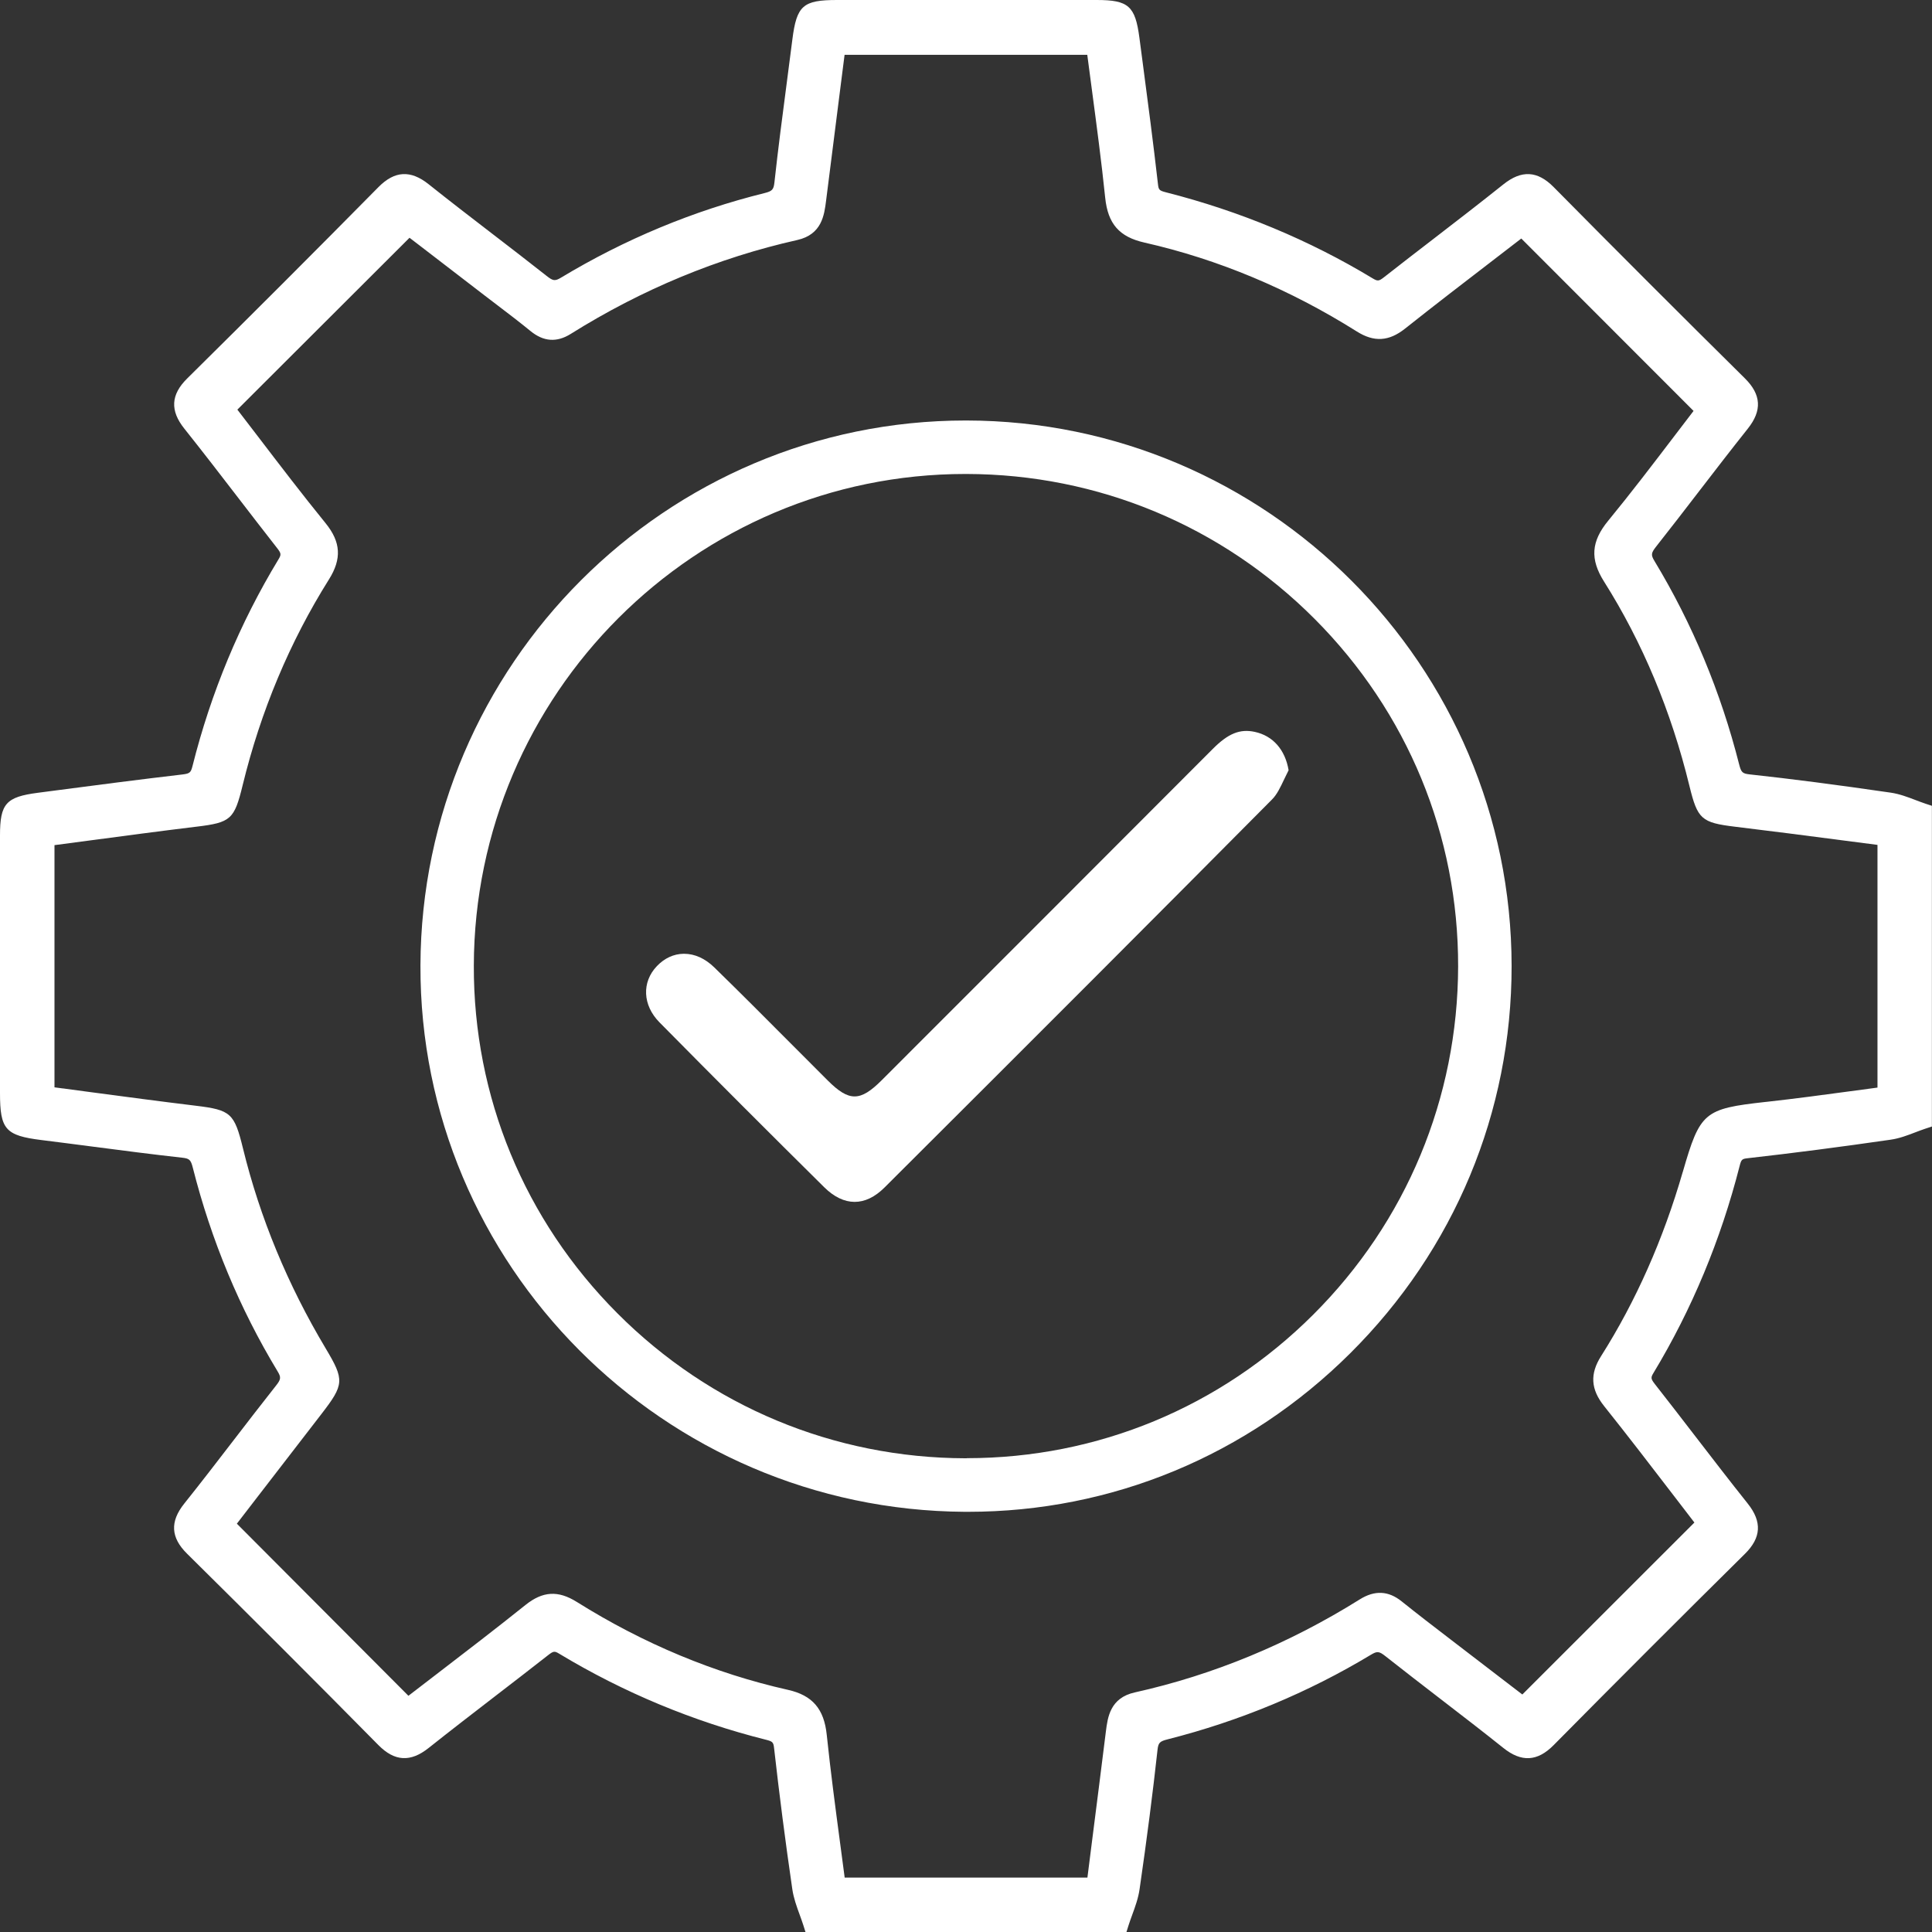 <?xml version="1.0" encoding="UTF-8"?>
<svg id="Capa_2" data-name="Capa 2" xmlns="http://www.w3.org/2000/svg" viewBox="0 0 387.28 387.35">
  <rect x="0" y="0" width="387.28" height="387.35" fill="#333333" stroke="none"/>
  <defs>
    <style>
      .cls-1 {
        fill: #fff;
        stroke-width: 0px;
      }
    </style>
  </defs>
  <g id="Capa_1-2" data-name="Capa 1">
    <g>
      <path class="cls-1" d="M385.91,161.08c-.66-.22-1.32-.47-1.97-.72-1.57-.6-3.18-1.21-4.94-1.47-10.92-1.59-19.9-2.75-28.26-3.66-1.46-.16-1.71-.4-2.12-2.01-3.68-14.51-9.39-28.22-16.97-40.76-.74-1.22-.69-1.6.35-2.92,2.89-3.66,5.78-7.41,8.57-11.04,3.19-4.15,6.49-8.43,9.8-12.59,2.88-3.62,2.69-6.81-.59-10.06-12.77-12.63-25.68-25.54-38.36-38.37-3.23-3.26-6.42-3.43-10.05-.53-4.59,3.67-9.33,7.32-13.92,10.86-3.34,2.57-6.68,5.14-9.99,7.74-1.06.83-1.29.85-2.3.25-12.68-7.67-26.63-13.48-41.44-17.25-1.37-.35-1.47-.52-1.6-1.65-.93-8.18-2.02-16.47-3.08-24.49l-.64-4.86C227.56,1.2,226.2,0,219.83,0c-17.34,0-34.68,0-52.03,0-6.85,0-8.1,1.11-8.97,7.94-.37,2.89-.75,5.77-1.12,8.66-.86,6.53-1.74,13.28-2.47,19.95-.16,1.46-.44,1.77-2.01,2.16-14.24,3.53-27.96,9.23-40.76,16.94-1.22.73-1.6.69-2.92-.36-3.66-2.89-7.41-5.77-11.04-8.56-4.15-3.19-8.44-6.49-12.59-9.8-3.62-2.89-6.82-2.7-10.05.57-12.53,12.7-25.43,25.6-38.35,38.37-3.28,3.24-3.46,6.43-.58,10.04,3.66,4.59,7.31,9.33,10.83,13.91,2.57,3.34,5.15,6.69,7.75,10.01.89,1.13.86,1.37.3,2.3-7.74,12.77-13.54,26.72-17.24,41.46-.33,1.3-.56,1.48-2.04,1.66-8.47.99-17.07,2.11-25.38,3.2l-3.58.47C1.2,159.75,0,161.1,0,167.46v42.27s0,9.39,0,9.39c0,7.28,1.09,8.51,8.31,9.41,3.41.42,6.82.87,10.23,1.31,5.89.77,11.98,1.56,18,2.23,1.44.16,1.71.42,2.12,2.04,3.67,14.49,9.38,28.21,16.97,40.76.75,1.23.7,1.62-.33,2.92-2.87,3.63-5.73,7.35-8.5,10.95-3.21,4.18-6.53,8.49-9.87,12.67-2.89,3.62-2.71,6.81.57,10.04,12.91,12.76,25.82,25.66,38.36,38.37,3.24,3.28,6.43,3.46,10.05.58,4.43-3.52,9-7.04,13.41-10.44,3.51-2.7,7.03-5.41,10.51-8.14,1.14-.9,1.35-.88,2.29-.31,12.89,7.77,26.83,13.57,41.45,17.24,1.31.33,1.47.5,1.6,1.68,1.03,9.15,2.25,18.65,3.65,28.25.27,1.83.89,3.53,1.49,5.17.25.7.51,1.39.73,2.09l.44,1.39h64.31l.44-1.4c.22-.7.48-1.4.73-2.09.6-1.64,1.22-3.34,1.48-5.17,1.48-10.2,2.65-19.32,3.59-27.89.16-1.43.42-1.71,2.03-2.12,14.47-3.67,28.18-9.38,40.76-16.96,1.25-.75,1.63-.71,2.92.31,3.62,2.86,7.34,5.72,10.93,8.49,4.18,3.22,8.5,6.54,12.69,9.89,3.62,2.9,6.82,2.72,10.06-.55,12.67-12.81,25.57-25.72,38.36-38.36,3.28-3.24,3.46-6.44.57-10.07-3.61-4.53-7.21-9.21-10.7-13.74-2.62-3.4-5.24-6.81-7.89-10.18-.89-1.13-.86-1.36-.3-2.29,7.67-12.7,13.47-26.64,17.25-41.44.34-1.34.47-1.46,1.65-1.59,9.11-1.03,18.47-2.24,28.62-3.71,1.76-.25,3.38-.87,4.94-1.47.66-.25,1.31-.5,1.97-.72l1.37-.45v-64.29l-1.37-.45ZM337.32,234.91c-3.9,13.51-9.41,25.94-16.38,36.94-2.26,3.56-2.07,6.64.6,9.99,4.76,5.97,9.45,12.07,13.98,17.98,1.39,1.81,2.76,3.6,4.13,5.38l-34.49,34.47-2.18-1.67c-3.06-2.34-6.34-4.86-9.62-7.38l-2.93-2.25c-3.12-2.39-6.34-4.86-9.45-7.36-2.66-2.14-5.41-2.28-8.41-.4-14.2,8.88-29.37,15.15-45.08,18.64-4.97,1.1-5.45,4.99-5.81,7.83-.93,7.49-1.88,14.98-2.85,22.56l-.85,6.73h-48.66c-.3-2.34-.62-4.68-.93-7.02-.94-7.07-1.91-14.37-2.66-21.56-.54-5.25-2.88-7.96-7.81-9.06-14.65-3.29-28.88-9.21-42.29-17.61-3.75-2.35-6.83-2.17-10.3.61-5.93,4.75-12.04,9.43-17.94,13.96-1.85,1.42-3.69,2.83-5.52,4.24l-34.39-34.5,4.05-5.26c4.22-5.48,8.53-11.07,12.86-16.67,4.63-5.99,4.69-6.85.88-13.23-7.6-12.72-13.17-26.2-16.56-40.05-1.73-7.08-2.44-7.72-9.45-8.57l-.32-.04c-6.92-.84-13.97-1.78-20.8-2.69-2.4-.32-4.8-.64-7.22-.96v-48.55c2.39-.31,4.78-.63,7.18-.95,6.87-.91,13.96-1.86,20.95-2.71l.35-.04c6.88-.83,7.57-1.46,9.24-8.31,3.62-14.85,9.44-28.74,17.31-41.27,2.58-4.12,2.38-7.48-.69-11.26-4.65-5.72-9.17-11.64-13.54-17.36-1.39-1.81-2.76-3.62-4.14-5.4l34.51-34.45,2.43,1.86c4.05,3.11,8.37,6.43,12.68,9.75.84.65,1.69,1.29,2.53,1.93,2.18,1.66,4.44,3.38,6.59,5.14,2.63,2.16,5.28,2.35,8.09.59,14.26-8.93,29.54-15.26,45.41-18.82,4.93-1.11,5.41-5.01,5.77-7.86.94-7.53,1.9-15.05,2.87-22.66l.84-6.6h48.65c.31,2.35.62,4.7.93,7.04.94,7.08,1.92,14.4,2.66,21.59.54,5.25,2.82,7.86,7.85,9,14.77,3.34,29.1,9.34,42.6,17.83,3.45,2.17,6.43,1.99,9.66-.58,6-4.76,12.1-9.45,18-13.98,1.78-1.37,3.55-2.73,5.3-4.08l34.53,34.56c-1.26,1.65-2.55,3.33-3.85,5.04-4.25,5.58-8.64,11.34-13.25,16.96-3.44,4.18-3.68,7.72-.84,12.21,7.7,12.2,13.46,25.98,17.11,40.95,1.63,6.68,2.4,7.37,9.16,8.19l.16.02c7,.84,14.15,1.77,21.05,2.67,2.44.32,4.88.63,7.33.95v48.65c-1.89.25-3.78.5-5.66.76-5.41.73-11,1.48-16.51,2.09l-.31.03c-12.31,1.37-13.08,2.03-16.55,14.04Z"/>
      <path class="cls-1" d="M193.71,84.29h-.14c-60.06,0-109.07,48.96-109.29,109.21-.21,60.04,48.73,109.18,109.1,109.55.23,0,.45,0,.68,0,28.8,0,55.98-11.27,76.6-31.78,20.89-20.77,32.37-48.35,32.35-77.64-.05-60.21-49.08-109.26-109.29-109.34ZM193.79,292.32c-.09,0-.18,0-.27,0-26.36-.07-51.14-10.39-69.77-29.07-18.63-18.67-28.85-43.43-28.77-69.7.15-54.38,44.33-98.54,98.54-98.54.07,0,.15,0,.23,0,26.36.06,51.13,10.37,69.76,29.04,18.62,18.67,28.84,43.43,28.78,69.71-.07,26.37-10.39,51.15-29.05,69.77-18.6,18.56-43.25,28.77-69.44,28.77Z"/>
      <path class="cls-1" d="M258.3,154.41c-.31.6-.6,1.21-.88,1.8-.74,1.56-1.43,3.04-2.42,4.03-22.44,22.62-47.13,47.34-77.7,77.81-3.86,3.85-8.14,3.83-12.07-.05-10.91-10.79-22.02-21.91-33.03-33.06-3.39-3.43-3.6-8.07-.51-11.29,1.51-1.58,3.36-2.43,5.33-2.46.04,0,.08,0,.12,0,2.12,0,4.2.94,6.03,2.72,5.11,4.98,10.23,10.12,15.19,15.1,2.52,2.53,5.05,5.07,7.58,7.59,4.27,4.26,6.49,4.25,10.8-.06l.88-.88c21.47-21.47,43.68-43.67,65.49-65.54,3.09-3.1,5.45-4.06,8.43-3.41,3.64.79,6.08,3.58,6.77,7.7Z"/>
    </g>
  </g>
</svg>